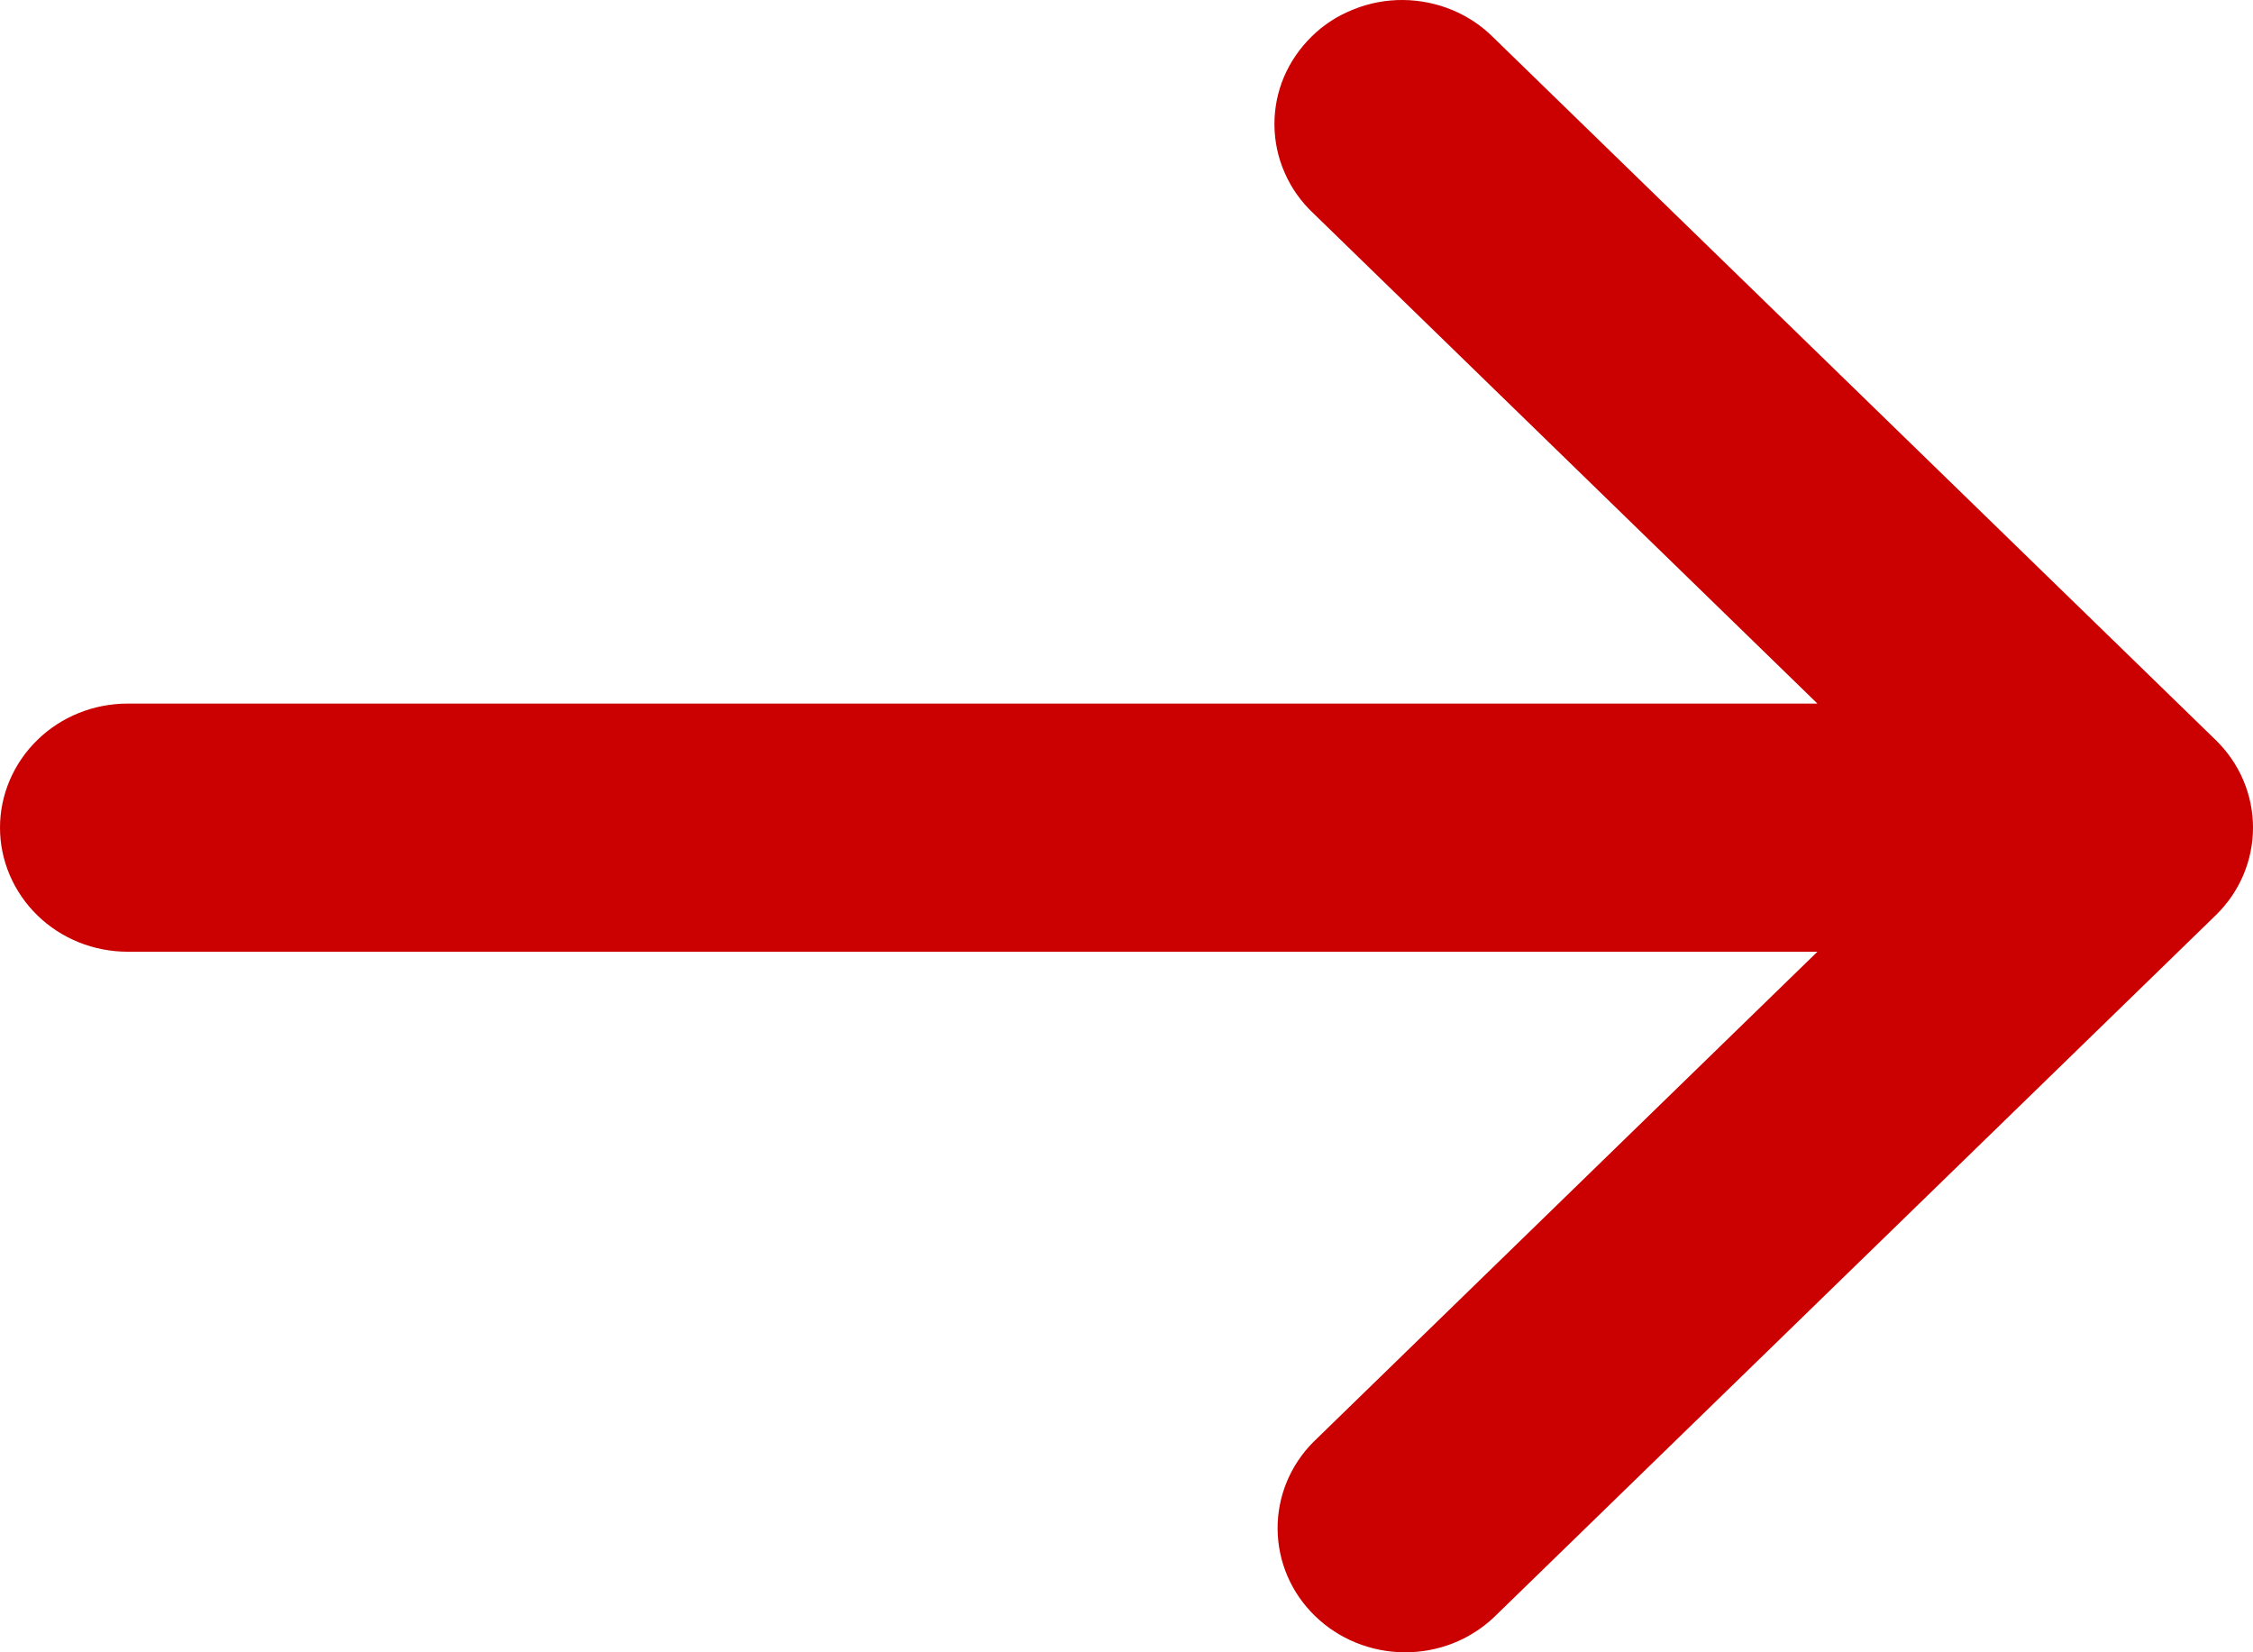 <svg width="15" height="11" viewBox="0 0 15 11" fill="none" xmlns="http://www.w3.org/2000/svg">
<path d="M9.945 0.252L14.751 4.926C14.911 5.081 15 5.291 15 5.51C15 5.729 14.911 5.939 14.751 6.094L9.945 10.768C9.785 10.919 9.571 11.002 9.348 11C9.125 10.998 8.912 10.911 8.755 10.758C8.597 10.605 8.508 10.398 8.506 10.181C8.504 9.964 8.589 9.756 8.744 9.6L12.1 6.336H0.85C0.624 6.336 0.408 6.249 0.249 6.094C0.09 5.939 0 5.729 0 5.51C0 5.291 0.09 5.081 0.249 4.926C0.408 4.771 0.624 4.684 0.85 4.684H12.1L8.744 1.42C8.663 1.344 8.598 1.253 8.554 1.152C8.509 1.051 8.486 0.943 8.485 0.833C8.484 0.724 8.505 0.615 8.548 0.513C8.591 0.412 8.654 0.32 8.734 0.242C8.813 0.164 8.908 0.103 9.013 0.062C9.117 0.02 9.229 -0.001 9.342 3.11942e-05C9.455 0.001 9.566 0.024 9.67 0.067C9.773 0.11 9.867 0.173 9.945 0.252Z" fill="#CB0000"/>
</svg>
